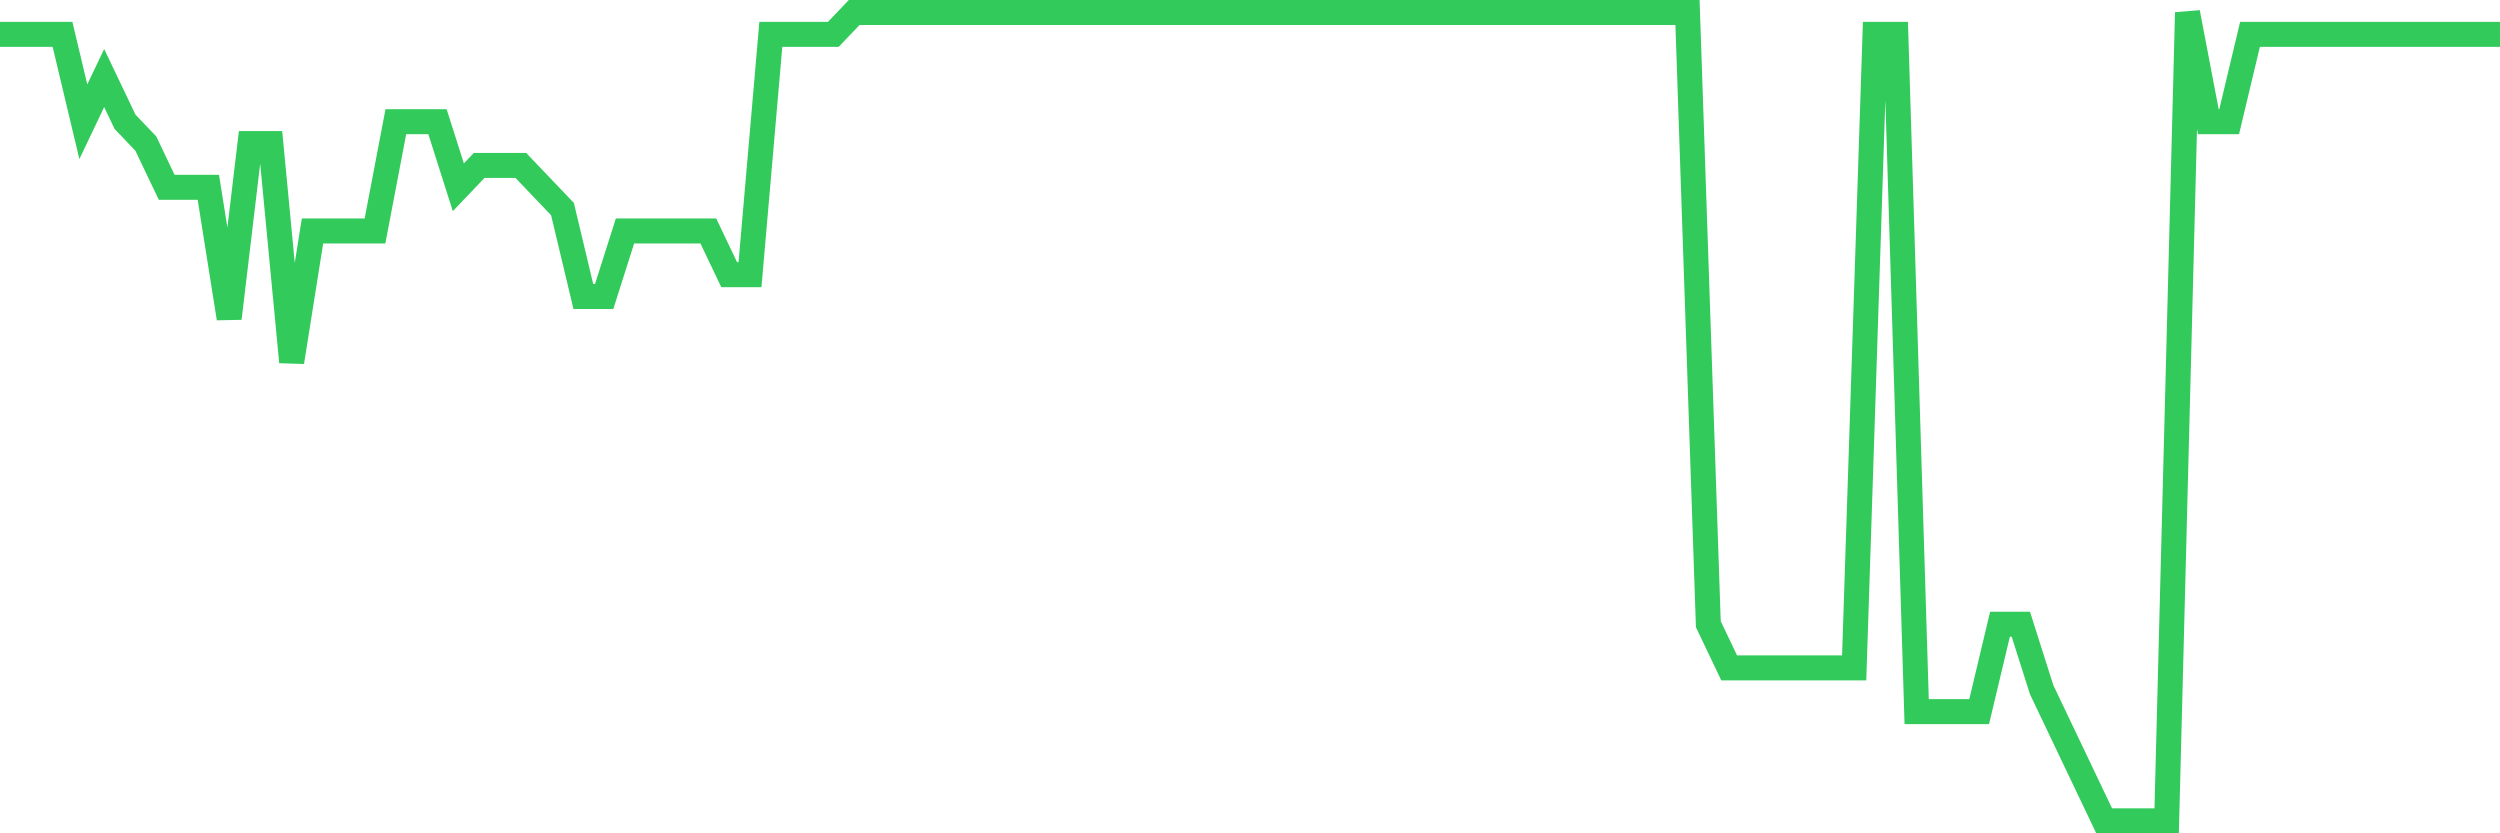 <svg
  xmlns="http://www.w3.org/2000/svg"
  xmlns:xlink="http://www.w3.org/1999/xlink"
  width="120"
  height="40"
  viewBox="0 0 120 40"
  preserveAspectRatio="none"
>
  <polyline
    points="0,1.649 1,1.649 2,1.649 3,1.649 4,5.843 5,3.746 6,5.843 7,6.892 8,8.989 9,8.989 10,8.989 11,15.281 12,6.892 13,6.892 14,17.378 15,11.086 16,11.086 17,11.086 18,11.086 19,5.843 20,5.843 21,5.843 22,8.989 23,7.941 24,7.941 25,7.941 26,8.989 27,10.038 28,14.232 29,14.232 30,11.086 31,11.086 32,11.086 33,11.086 34,11.086 35,13.184 36,13.184 37,1.649 38,1.649 39,1.649 40,1.649 41,0.6 42,0.6 43,0.6 44,0.6 45,0.6 46,0.6 47,0.6 48,0.6 49,0.6 50,0.6 51,0.6 52,0.6 53,0.6 54,0.6 55,0.6 56,0.6 57,0.6 58,0.6 59,0.6 60,0.6 61,0.6 62,0.6 63,0.6 64,0.6 65,0.6 66,0.6 67,0.6 68,0.6 69,0.6 70,0.6 71,0.6 72,0.6 73,0.6 74,0.6 75,0.6 76,0.6 77,0.6 78,0.6 79,0.6 80,0.6 81,0.6 82,29.962 83,32.059 84,32.059 85,32.059 86,32.059 87,32.059 88,32.059 89,32.059 90,1.649 91,1.649 92,34.157 93,34.157 94,34.157 95,34.157 96,29.962 97,29.962 98,33.108 99,35.205 100,37.303 101,39.4 102,39.4 103,39.4 104,39.4 105,0.6 106,5.843 107,5.843 108,1.649 109,1.649 110,1.649 111,1.649 112,1.649 113,1.649 114,1.649 115,1.649 116,1.649 117,1.649 118,1.649 119,1.649 120,1.649"
    fill="none"
    stroke="#32ca5b"
    stroke-width="1.2"
  >
  </polyline>
</svg>